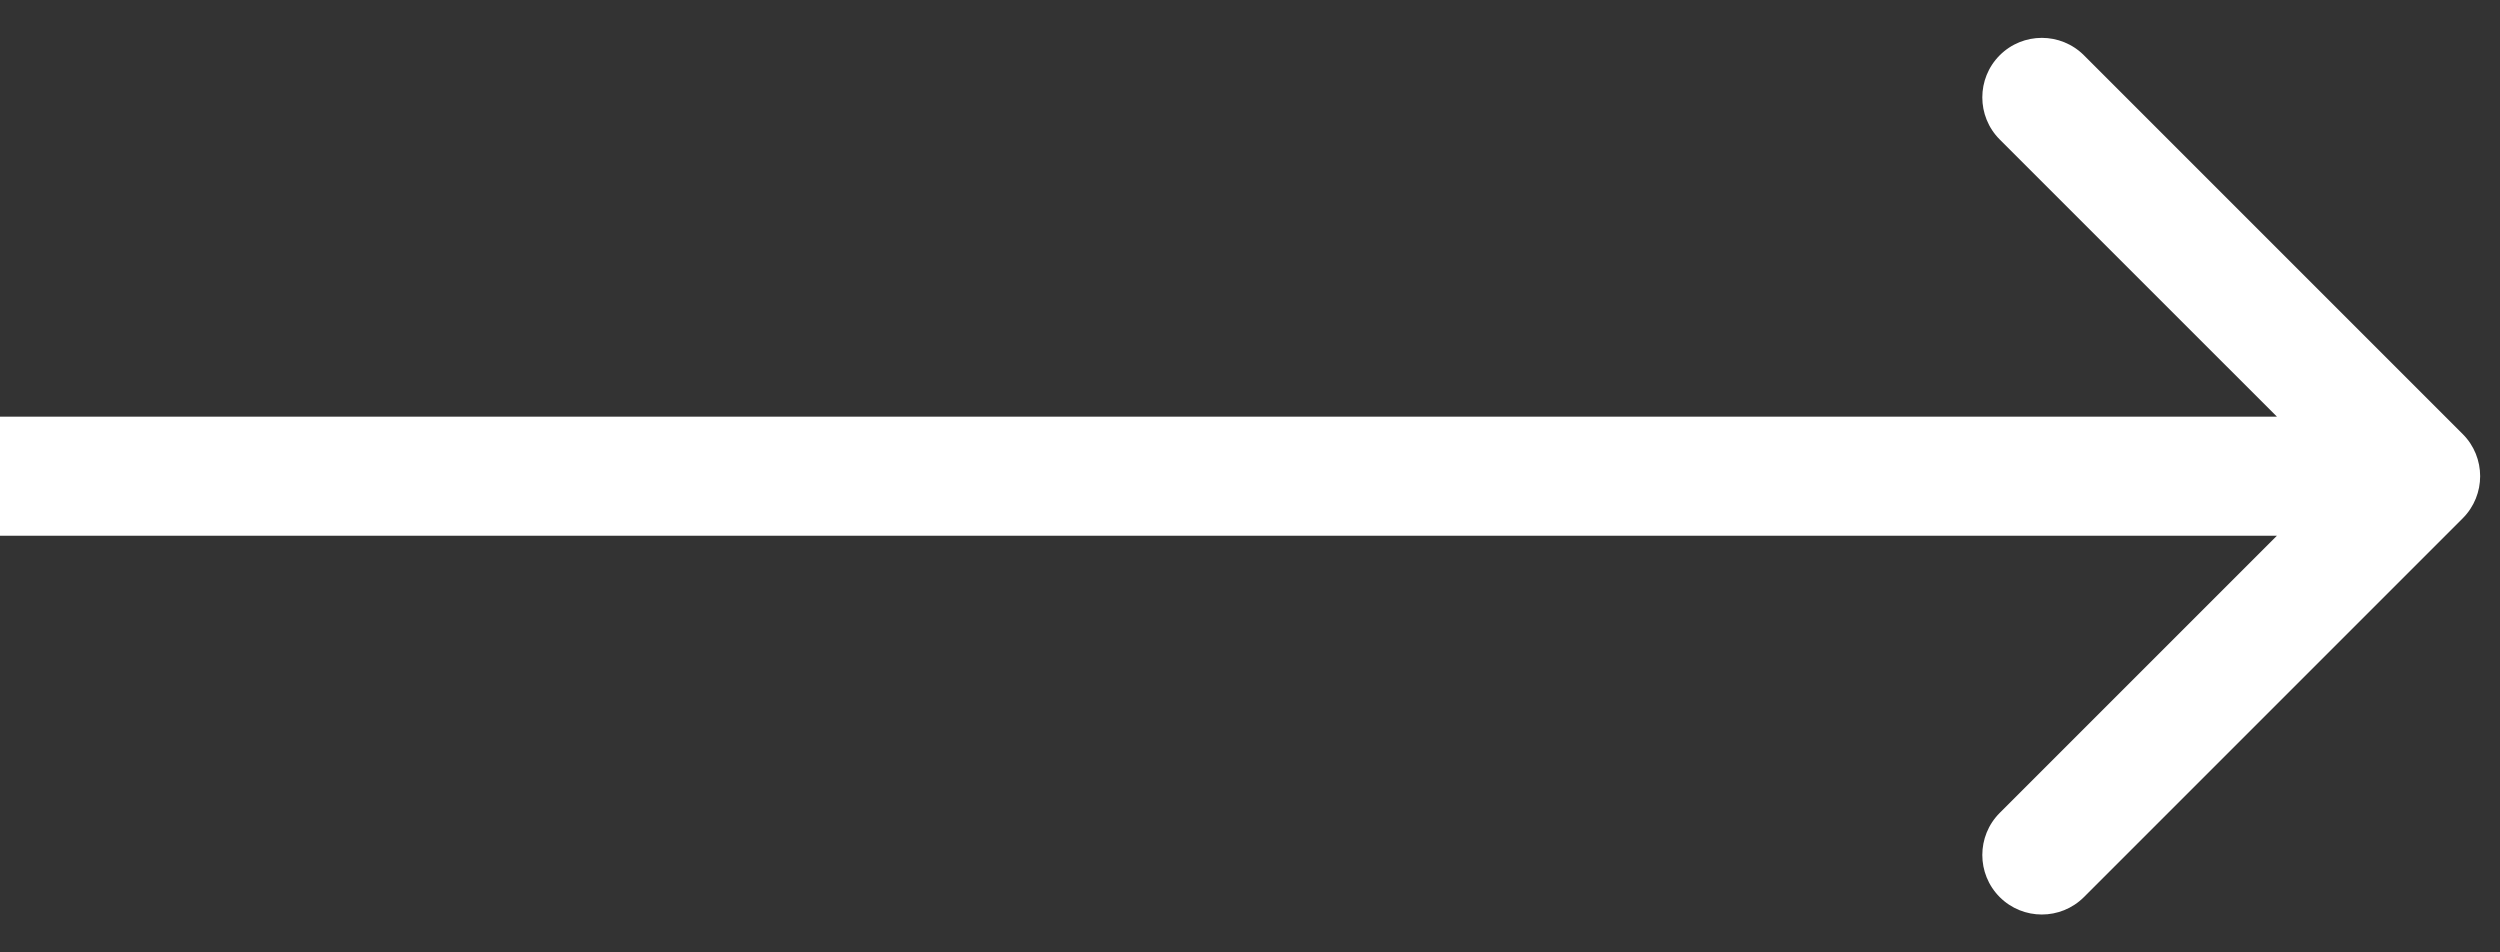 <svg width="63" height="24" viewBox="0 0 63 24" fill="none" xmlns="http://www.w3.org/2000/svg">
<rect x="0" y="0" width="63" height="24" fill="#333333" stroke="none"/>
<path d="M62.061 13.061C62.646 12.475 62.646 11.525 62.061 10.939L52.515 1.393C51.929 0.808 50.979 0.808 50.393 1.393C49.808 1.979 49.808 2.929 50.393 3.515L58.879 12L50.393 20.485C49.808 21.071 49.808 22.021 50.393 22.607C50.979 23.192 51.929 23.192 52.515 22.607L62.061 13.061ZM0 13.5H61V10.5H0V13.5Z" fill="white"/>
</svg>
